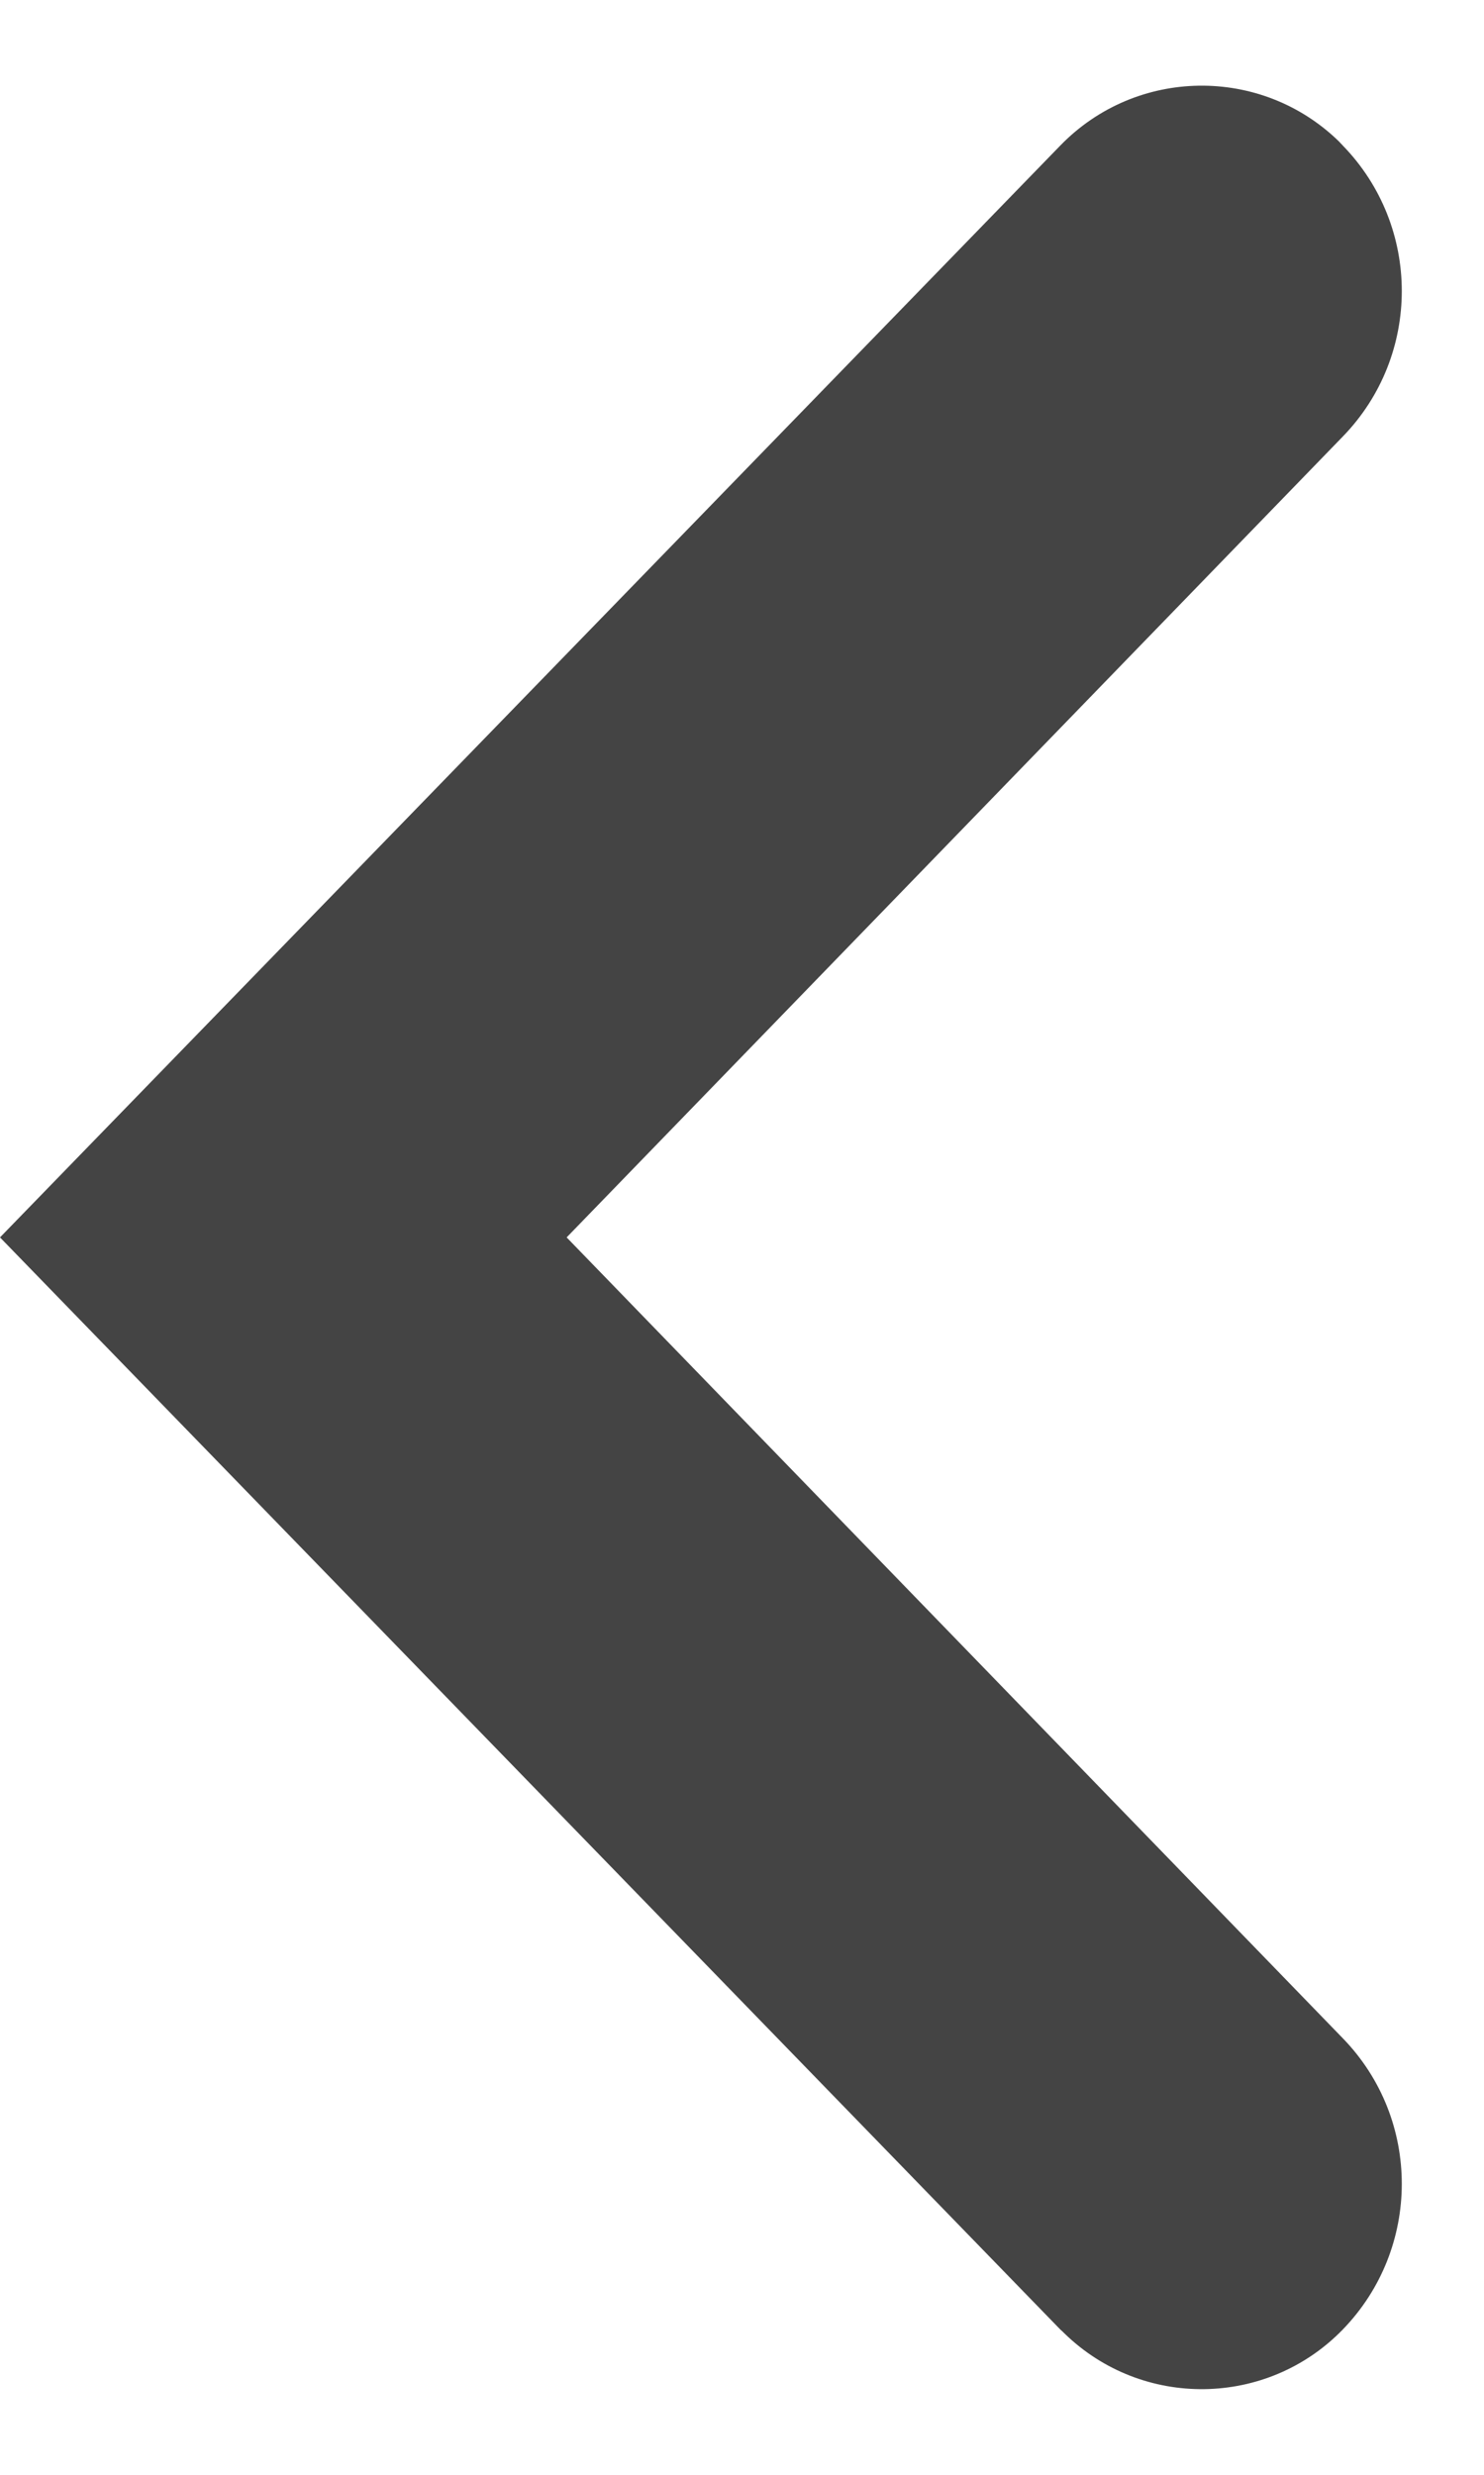 <?xml version="1.0" encoding="UTF-8"?>
<svg width="6px" height="10px" viewBox="0 0 6 10" version="1.1" xmlns="http://www.w3.org/2000/svg" xmlns:xlink="http://www.w3.org/1999/xlink">
    <!-- Generator: Sketch 55.2 (78181) - https://sketchapp.com -->
    <title>ic_keyboard_arrow_down_24px copy</title>
    <desc>Created with Sketch.</desc>
    <g id="Page-1" stroke="none" stroke-width="1" fill="none" fill-rule="evenodd">
        <g id="vijesti" transform="translate(-986, -1856)" fill="#444444">
            <g id="Group-5" transform="translate(605, 1840)">
                <g id="Group-4" transform="translate(325, 12)">
                    <path d="M55.763,6.57 L59,9.709 L62.237,6.57 C62.564,6.253 63.085,6.253 63.413,6.571 C63.728,6.877 63.735,7.381 63.429,7.696 C63.423,7.702 63.418,7.707 63.413,7.713 L59,12 L54.588,7.713 C54.272,7.406 54.265,6.902 54.571,6.587 C54.577,6.582 54.582,6.576 54.588,6.571 C54.915,6.253 55.436,6.253 55.763,6.57 Z" id="ic_keyboard_arrow_down_24px-copy" transform="translate(59, 9) rotate(90) translate(-59, -9) "></path>
                </g>
            </g>
        </g>
    </g>
</svg>